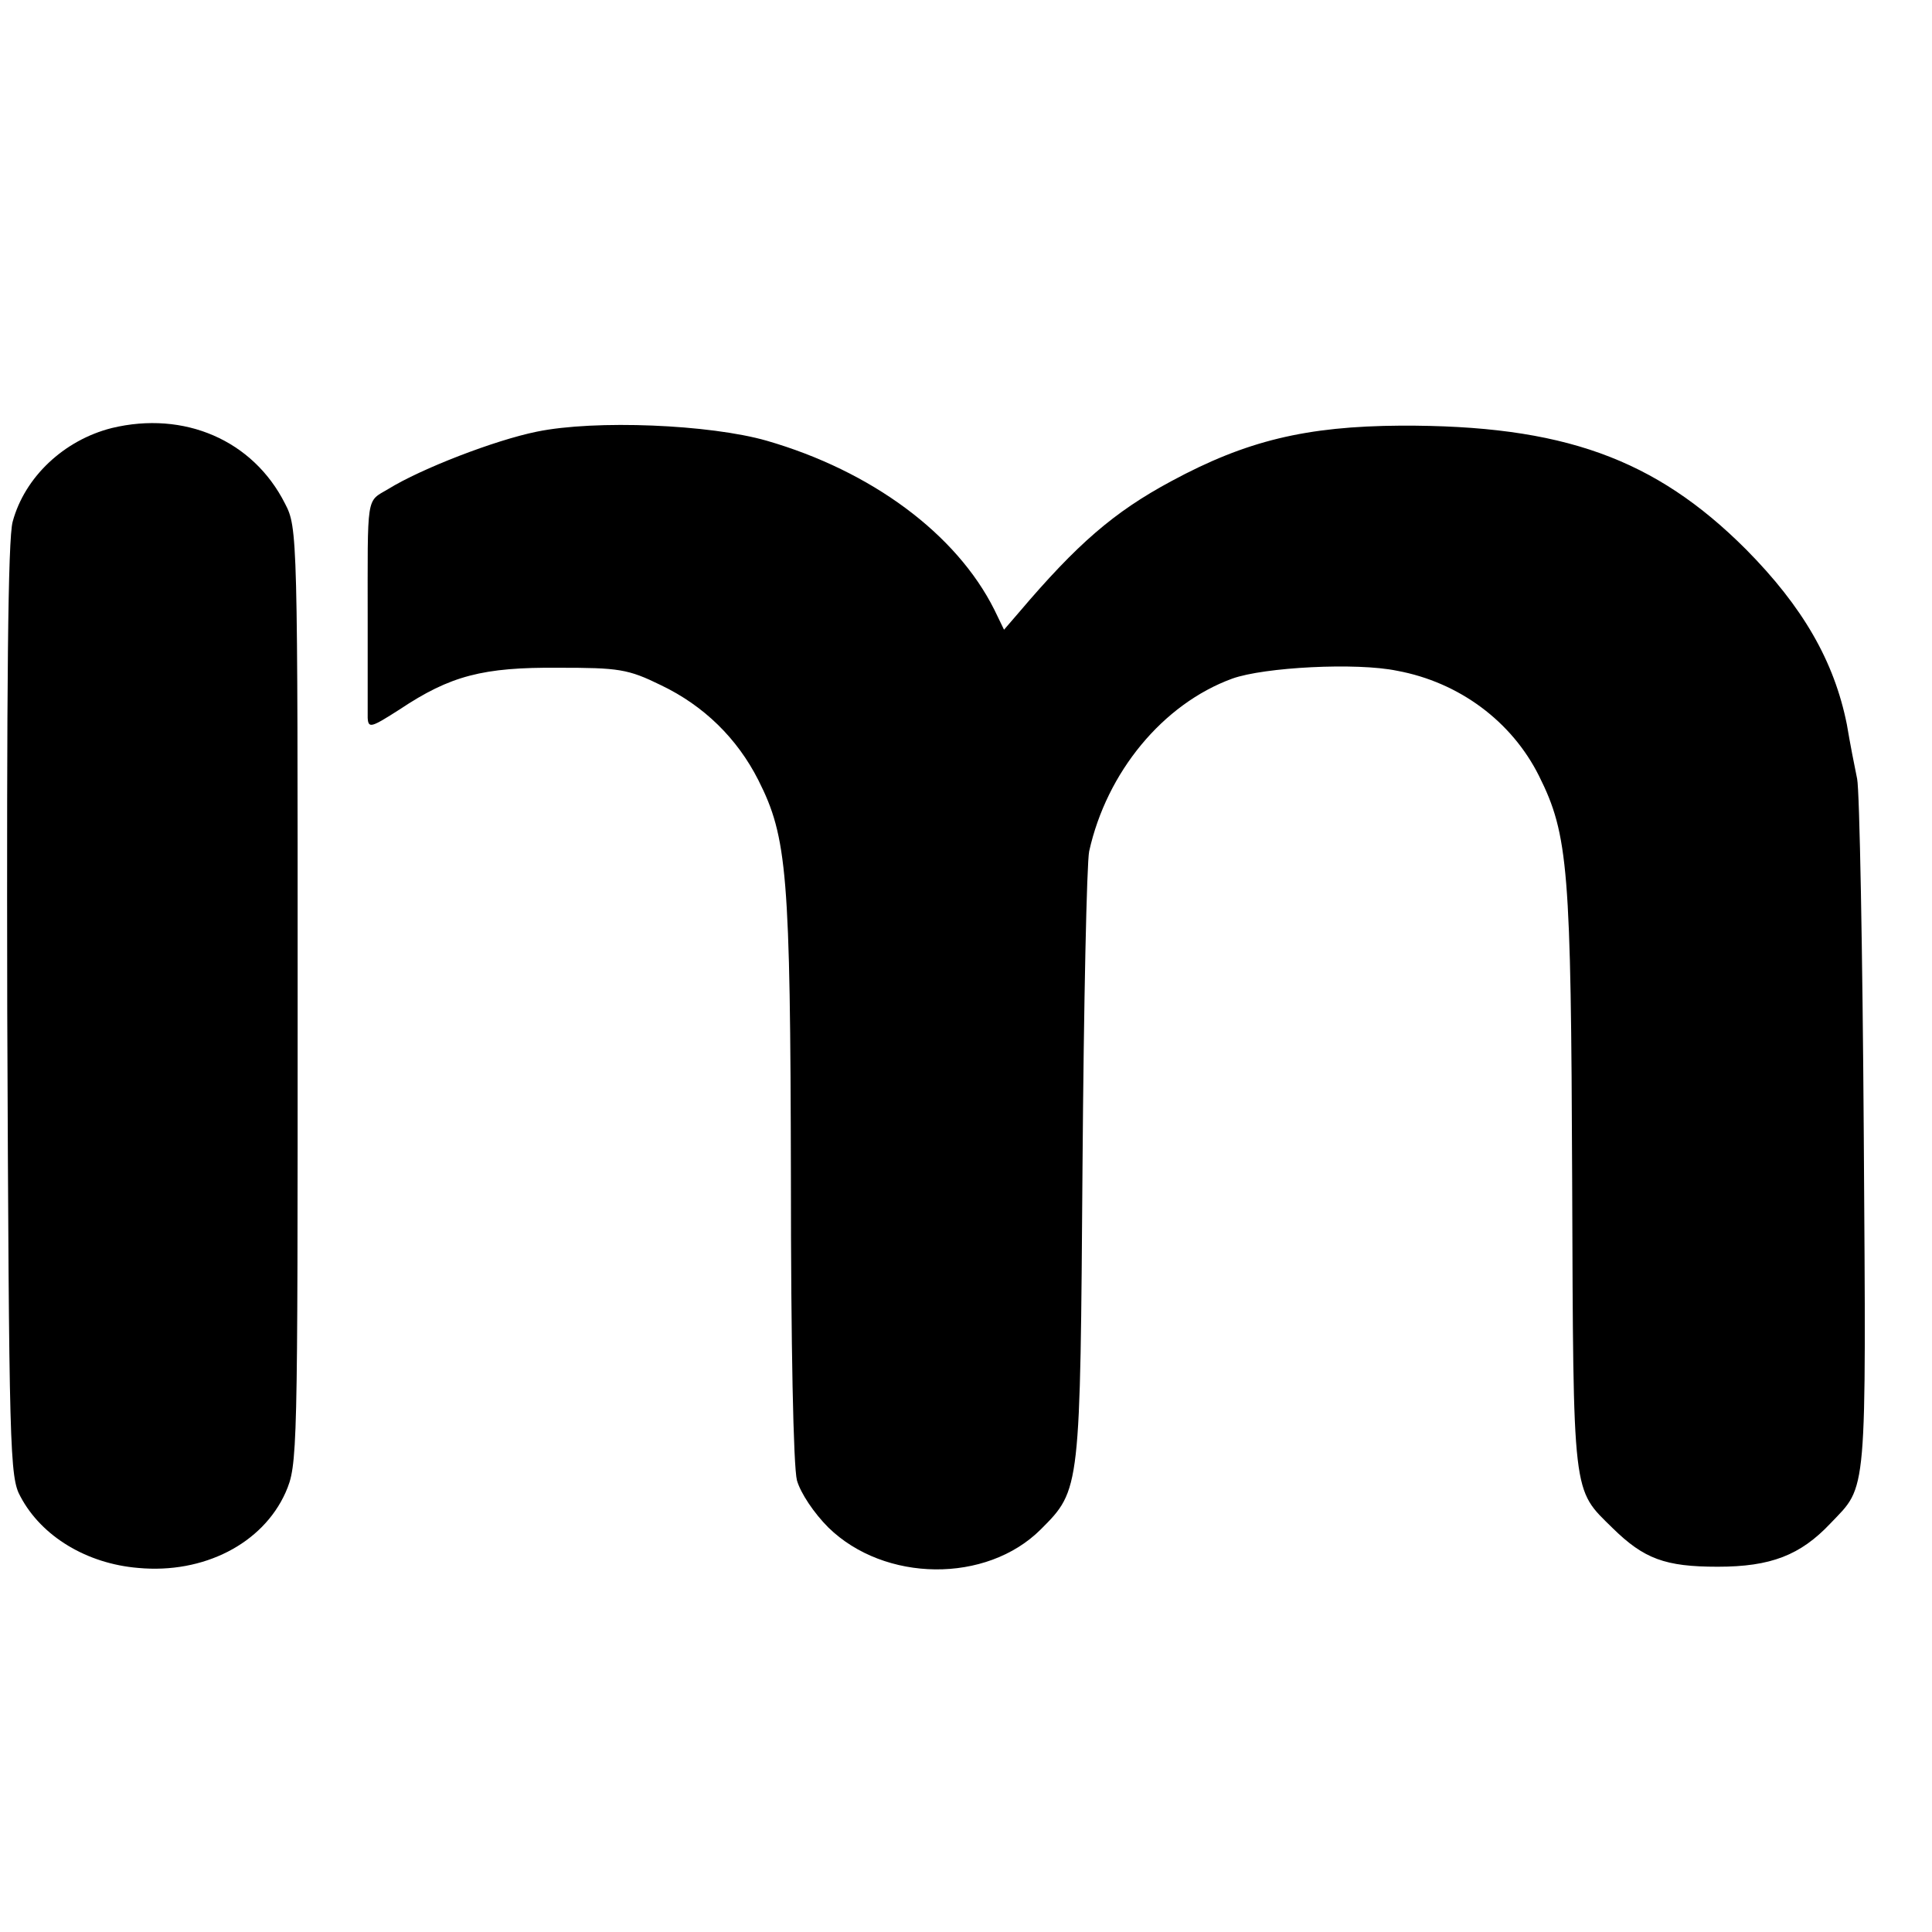 <?xml version="1.0" standalone="no"?>
<!DOCTYPE svg PUBLIC "-//W3C//DTD SVG 20010904//EN"
 "http://www.w3.org/TR/2001/REC-SVG-20010904/DTD/svg10.dtd">
<svg version="1.0" xmlns="http://www.w3.org/2000/svg"
 width="16pt" height="16pt" viewBox="0 0 16 16"
 preserveAspectRatio="xMidYMid meet">
<g transform="translate(0,16) scale(0.005,-0.005)"
fill="#000000" stroke="none">
<path d="M185 2491 c-79 -20 -144 -81 -164 -155 -8 -28 -10 -275 -9 -811 3
-731 4 -772 22 -804 35 -66 110 -111 195 -118 108 -10 206 40 244 125 20 46
20 59 20 822 0 764 0 776 -21 816 -53 105 -167 154 -287 125z"/>
<path d="M889 2485 c-69 -14 -191 -61 -246 -95 -37 -22 -34 -6 -34 -220 0 -77
0 -149 0 -159 1 -18 6 -16 53 14 84 56 138 70 263 69 100 0 115 -2 170 -29 71
-34 126 -88 161 -157 48 -95 53 -155 54 -658 0 -277 4 -479 10 -502 6 -21 28
-54 52 -78 93 -91 262 -93 352 -3 66 66 65 65 69 603 2 267 7 501 11 520 29
131 122 244 237 286 53 19 206 27 273 13 103 -19 190 -84 235 -174 49 -98 53
-155 55 -670 2 -530 0 -510 67 -576 52 -51 87 -64 174 -64 88 0 137 19 187 72
61 64 59 36 55 643 -2 305 -7 571 -11 590 -4 19 -12 60 -17 90 -21 105 -73
195 -167 290 -151 151 -304 206 -572 205 -157 -1 -256 -25 -380 -92 -95 -51
-156 -104 -252 -217 l-25 -29 -16 33 c-63 126 -204 230 -377 280 -94 27 -284
35 -381 15z"/>
</g>
</svg>

